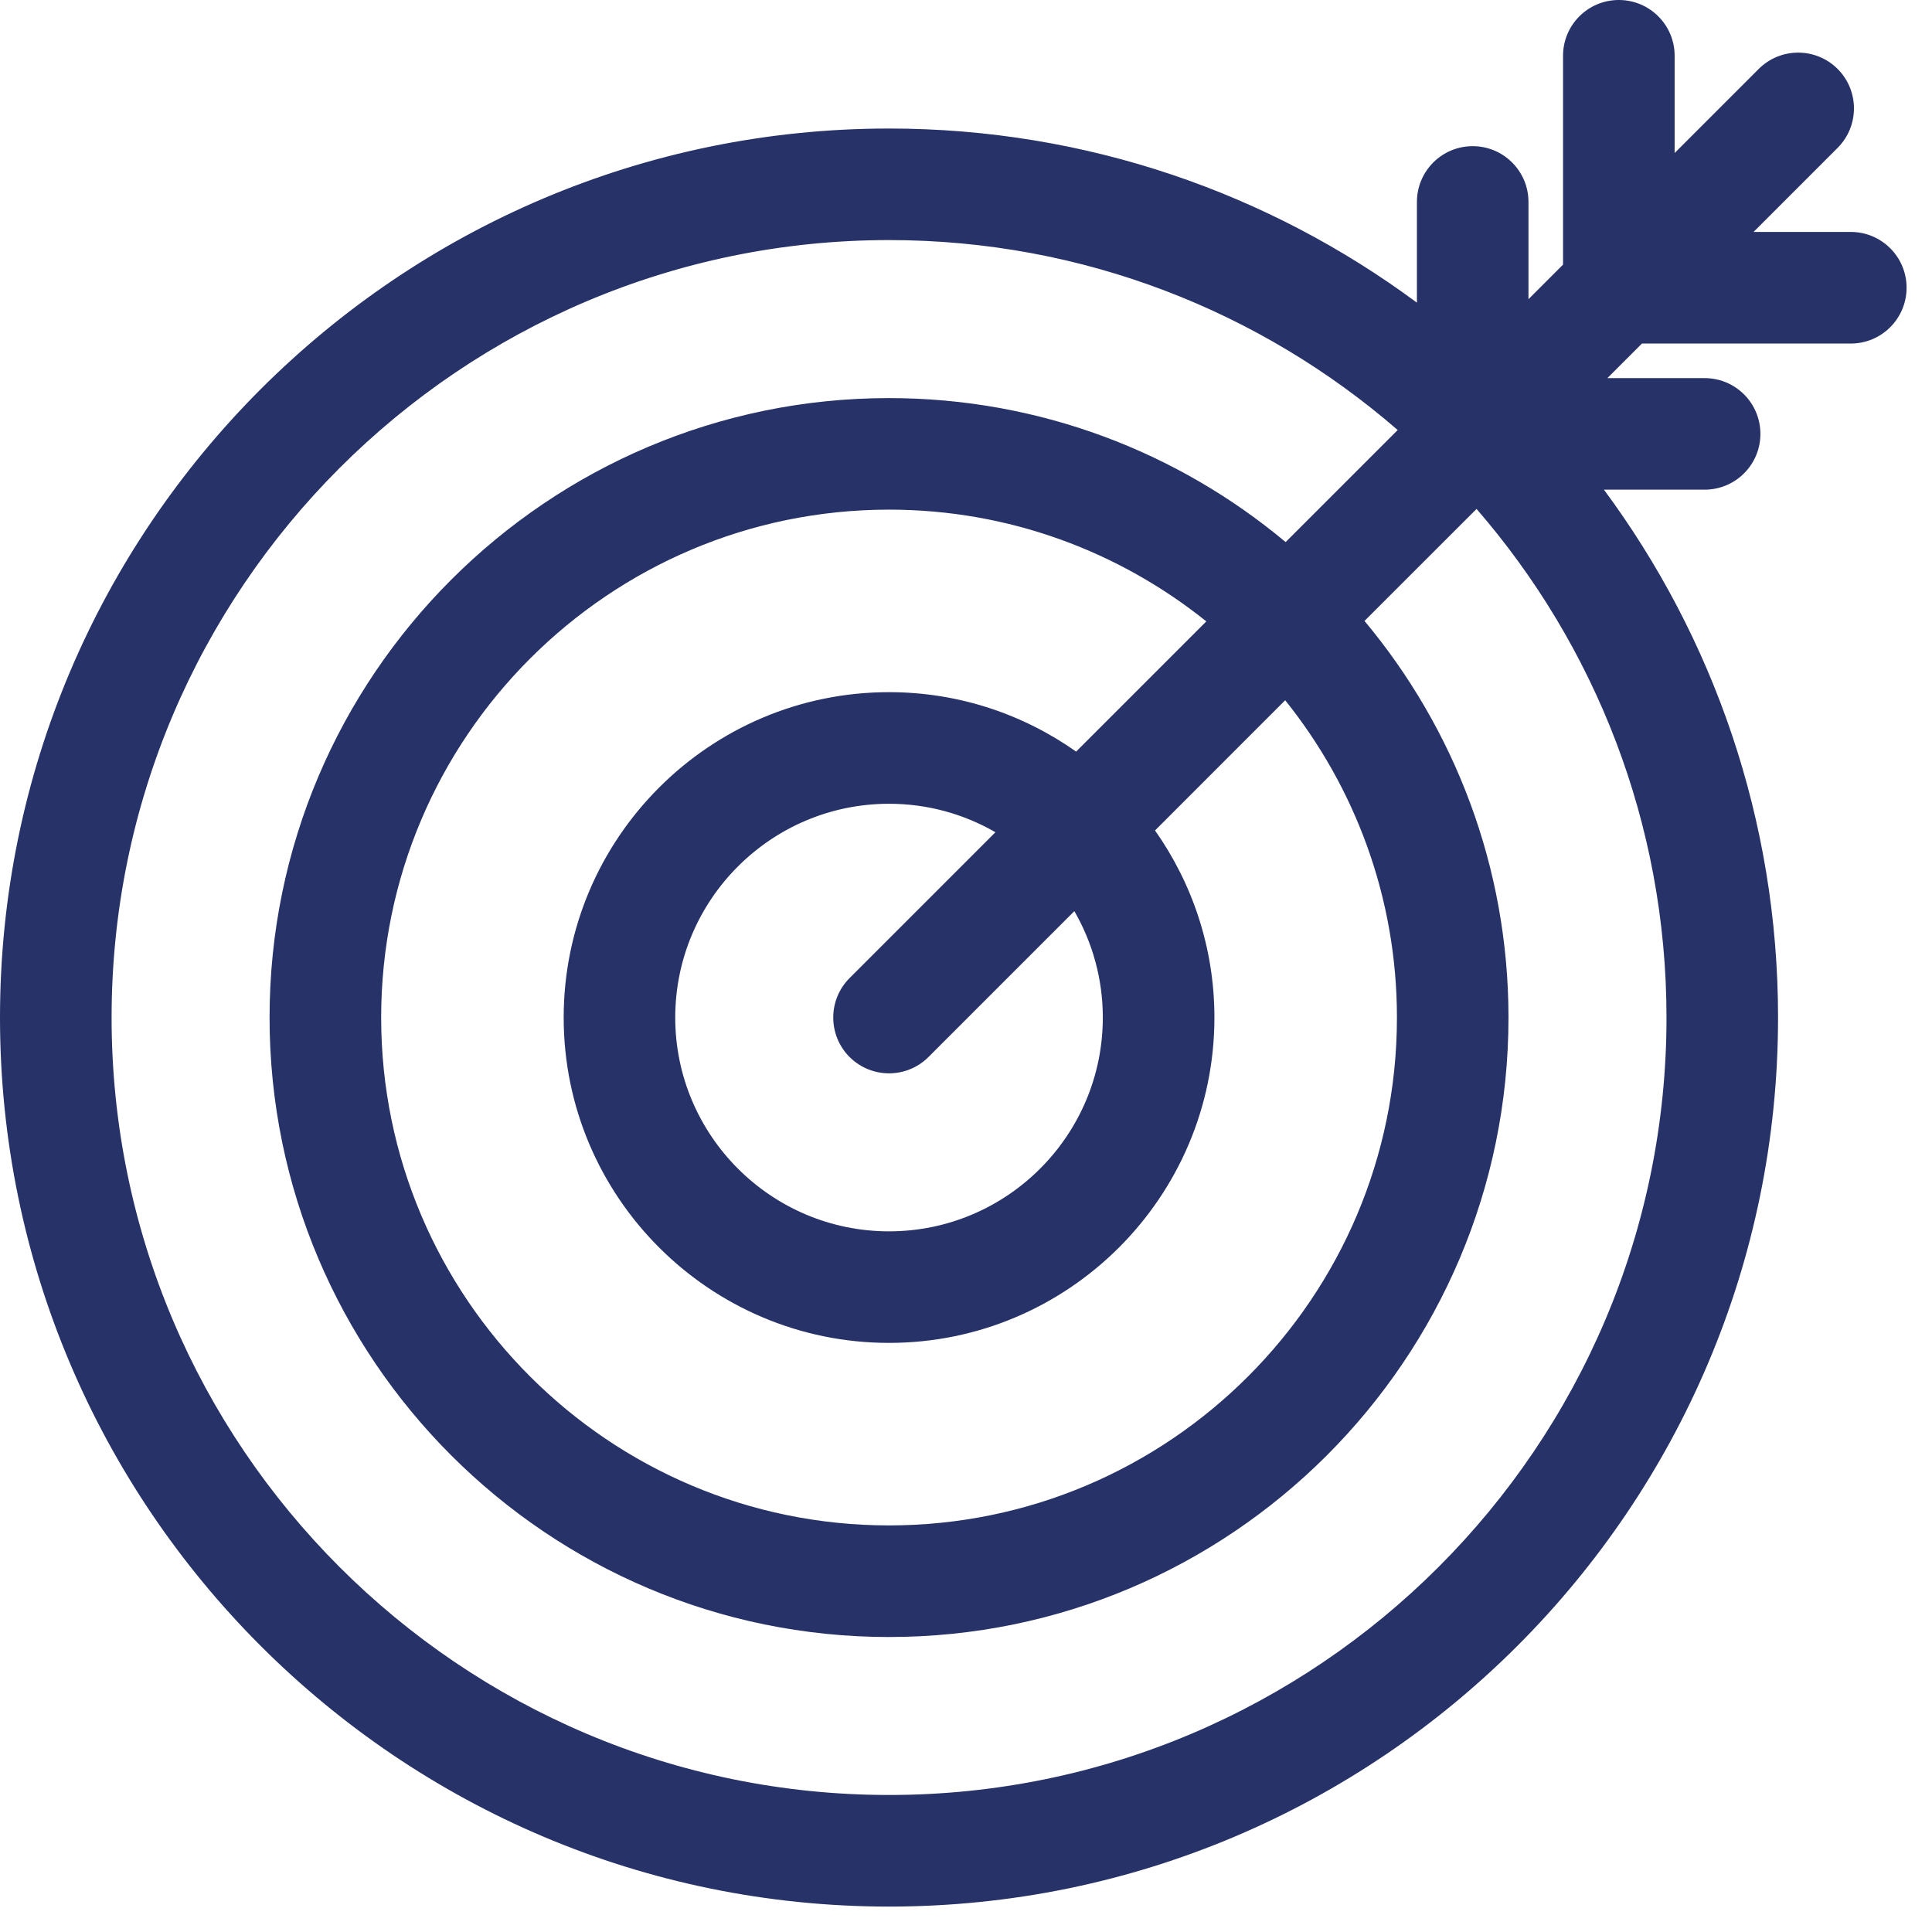 <?xml version="1.0" encoding="UTF-8"?> <svg xmlns="http://www.w3.org/2000/svg" width="38" height="38" viewBox="0 0 38 38" fill="none"><g clip-path="url(#clip0_607_1987)"><path d="M36.403 4.562H34.49L36.144 2.908C36.572 2.479 36.572 1.785 36.144 1.356C35.715 0.928 35.02 0.928 34.592 1.356L32.938 3.01V1.097C32.938 0.491 32.447 0 31.84 0C31.234 0 30.743 0.491 30.743 1.097V5.205L30.063 5.885V3.972C30.063 3.366 29.572 2.875 28.966 2.875C28.36 2.875 27.869 3.366 27.869 3.972V5.953C24.963 3.801 21.371 2.528 17.486 2.528C7.844 2.528 0 10.372 0 20.014C0 29.656 7.844 37.5 17.486 37.5C27.128 37.5 34.972 29.656 34.972 20.014C34.972 16.129 33.699 12.537 31.547 9.631H33.528C34.134 9.631 34.625 9.14 34.625 8.534C34.625 7.928 34.134 7.437 33.528 7.437H31.615L32.295 6.757H36.403C37.009 6.757 37.5 6.265 37.5 5.659C37.5 5.053 37.009 4.562 36.403 4.562ZM17.486 35.305C9.054 35.305 2.195 28.446 2.195 20.014C2.195 11.582 9.054 4.722 17.486 4.722C21.308 4.722 24.807 6.131 27.491 8.458L25.287 10.662C23.172 8.895 20.451 7.83 17.486 7.83C10.768 7.83 5.302 13.296 5.302 20.014C5.302 26.732 10.768 32.198 17.486 32.198C24.205 32.198 29.67 26.732 29.67 20.014C29.67 17.049 28.605 14.329 26.838 12.213L29.042 10.01C31.368 12.693 32.778 16.192 32.778 20.014C32.778 28.446 25.918 35.305 17.486 35.305ZM21.691 20.014C21.691 22.332 19.805 24.219 17.486 24.219C15.168 24.219 13.281 22.332 13.281 20.014C13.281 17.695 15.168 15.809 17.486 15.809C18.248 15.809 18.962 16.013 19.579 16.369L16.71 19.238C16.282 19.666 16.282 20.361 16.71 20.79C16.925 21.004 17.206 21.111 17.486 21.111C17.767 21.111 18.048 21.004 18.262 20.79L21.131 17.921C21.487 18.538 21.691 19.252 21.691 20.014ZM21.166 14.783C20.124 14.048 18.855 13.614 17.486 13.614C13.958 13.614 11.087 16.485 11.087 20.014C11.087 23.542 13.958 26.413 17.486 26.413C21.015 26.413 23.886 23.542 23.886 20.014C23.886 18.645 23.452 17.376 22.718 16.334L25.278 13.773C26.651 15.485 27.476 17.654 27.476 20.014C27.476 25.522 22.994 30.003 17.486 30.003C11.978 30.003 7.497 25.522 7.497 20.014C7.497 14.506 11.978 10.024 17.486 10.024C19.846 10.024 22.015 10.849 23.727 12.222L21.166 14.783Z" fill="#263268"></path></g><defs><clipPath id="clip0_607_1987"><rect width="37.5" height="37.5" fill="white"></rect></clipPath></defs></svg> 